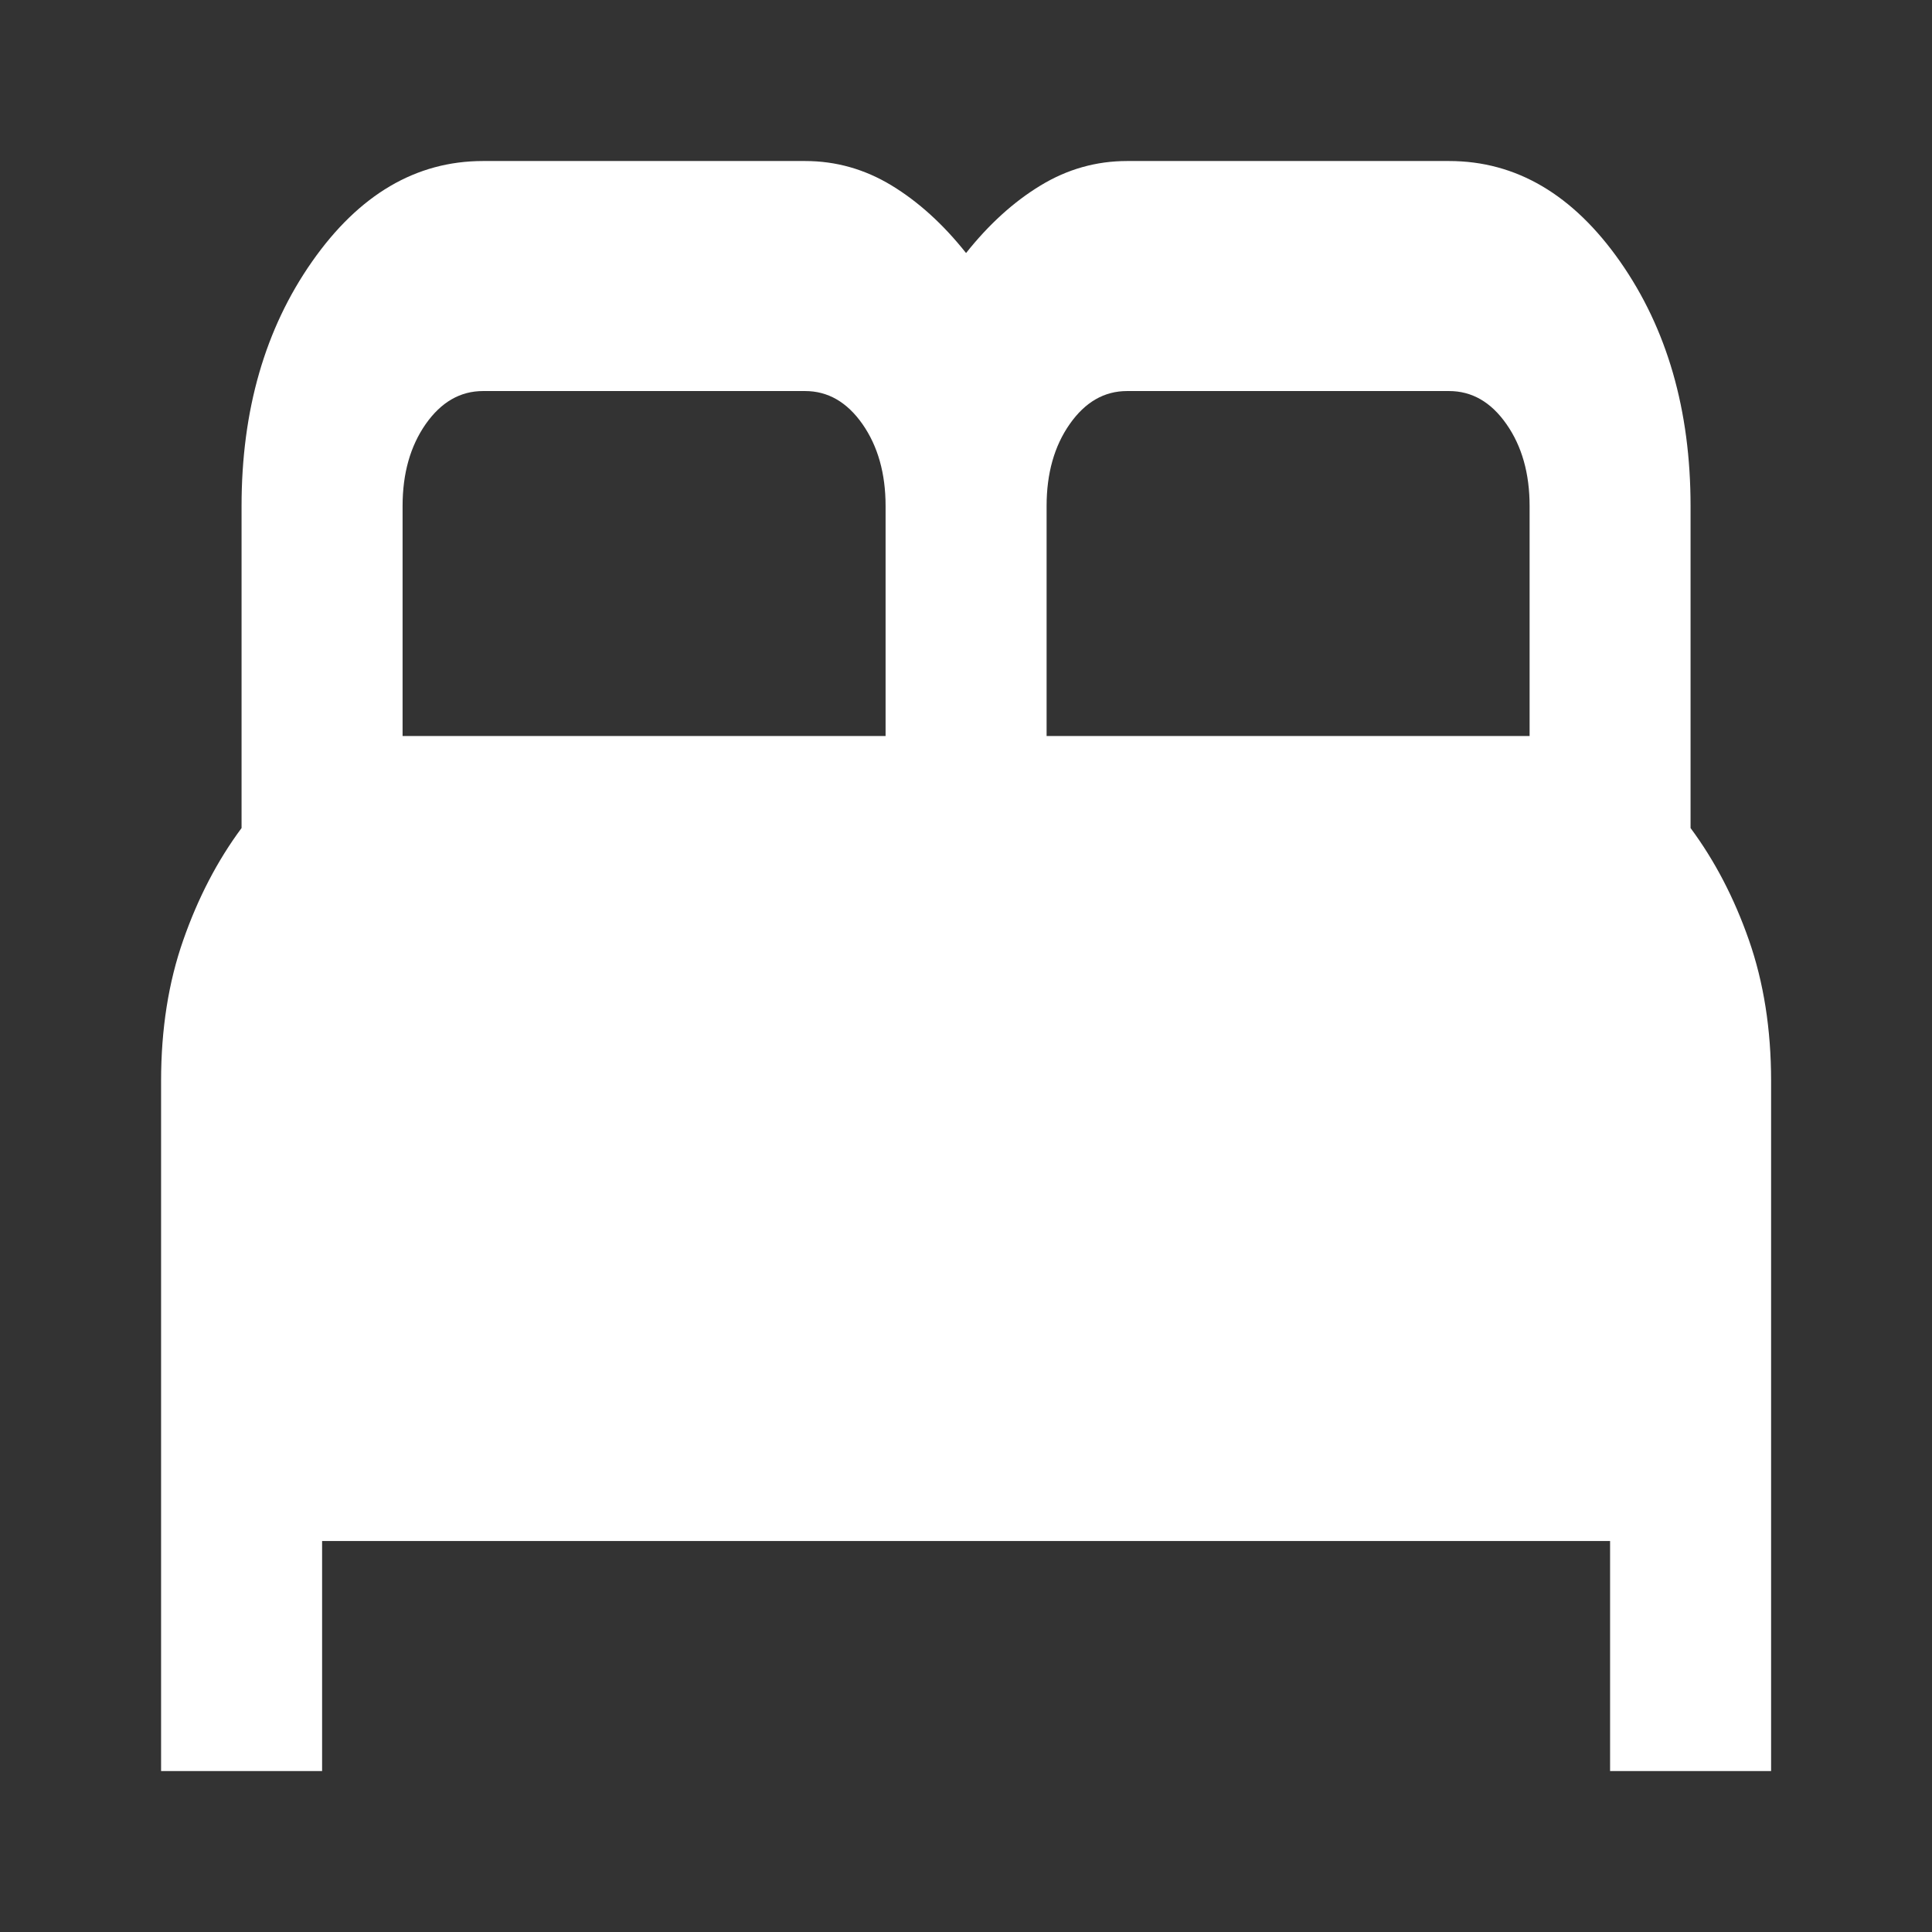<svg width="32" height="32" viewBox="0 0 32 32" fill="none" xmlns="http://www.w3.org/2000/svg">
<rect x="0" y="0" width="32" height="32" fill="#333333" stroke="none"/>
<mask id="mask0_36557_41478" style="mask-type:alpha" maskUnits="userSpaceOnUse" x="0" y="0" width="32" height="32">
<rect width="32" height="32" fill="#D9D9D9"/>
</mask>
<g mask="url(#mask0_36557_41478)">
<path d="M2.668 29.334V17.905C2.668 17.048 2.79 16.27 3.035 15.572C3.279 14.873 3.601 14.254 4.001 13.715V8.381C4.001 6.794 4.39 5.445 5.168 4.334C5.946 3.223 6.89 2.667 8.001 2.667H13.335C13.846 2.667 14.323 2.802 14.768 3.072C15.212 3.342 15.623 3.715 16.001 4.191C16.379 3.715 16.79 3.342 17.235 3.072C17.679 2.802 18.157 2.667 18.668 2.667H24.001C25.112 2.667 26.057 3.223 26.835 4.334C27.612 5.445 28.001 6.794 28.001 8.381V13.715C28.401 14.254 28.724 14.873 28.968 15.572C29.212 16.27 29.335 17.048 29.335 17.905V29.334H26.668V25.524H5.335V29.334H2.668ZM17.335 12.191H25.335V8.381C25.335 7.842 25.207 7.389 24.951 7.024C24.696 6.659 24.379 6.477 24.001 6.477H18.668C18.29 6.477 17.974 6.659 17.718 7.024C17.462 7.389 17.335 7.842 17.335 8.381V12.191ZM6.668 12.191H14.668V8.381C14.668 7.842 14.54 7.389 14.285 7.024C14.029 6.659 13.712 6.477 13.335 6.477H8.001C7.624 6.477 7.307 6.659 7.051 7.024C6.796 7.389 6.668 7.842 6.668 8.381V12.191Z" fill="#FFFFFF"/>
</g>
</svg>

